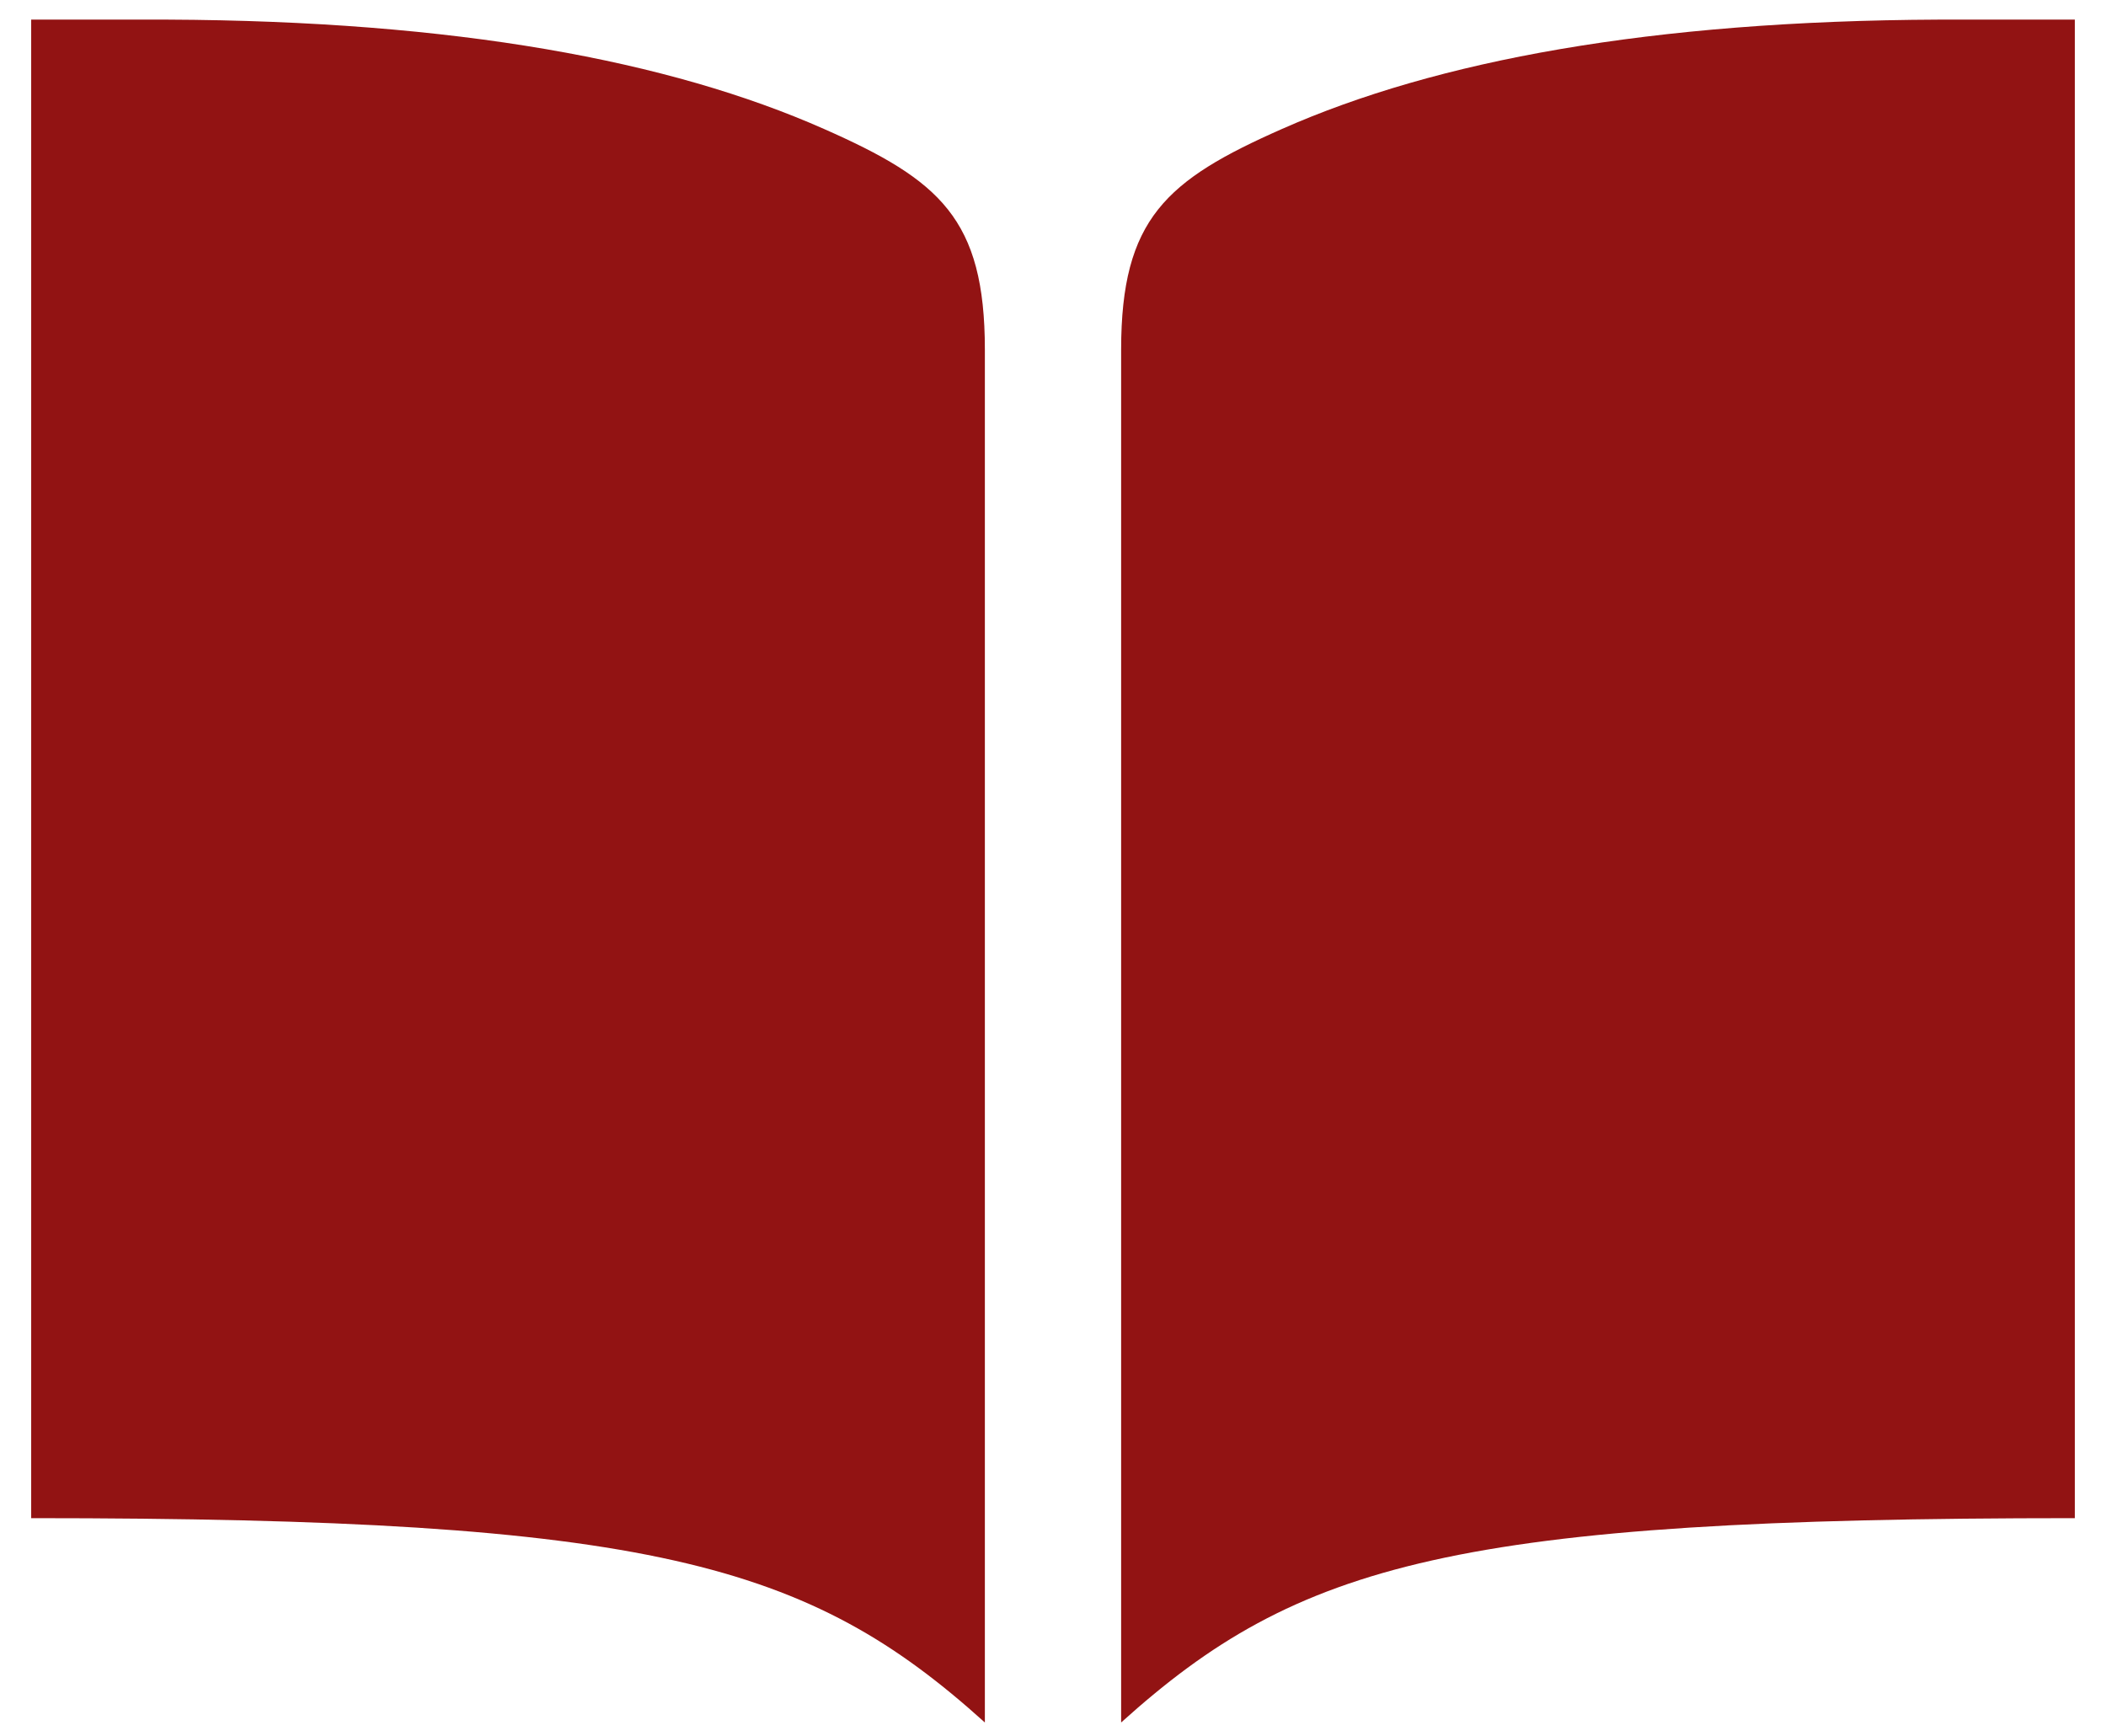 <svg width="57" height="47" viewBox="0 0 57 47" fill="none" xmlns="http://www.w3.org/2000/svg">
<path d="M52.469 0.531C44.678 0.565 38.886 1.637 34.695 3.492C31.567 4.874 30.344 5.921 30.344 9.465V46.625C35.134 42.304 39.385 41.094 56.156 41.094V0.531H52.469ZM4.531 0.531C12.322 0.565 18.114 1.637 22.305 3.492C25.433 4.874 26.656 5.921 26.656 9.465V46.625C21.866 42.304 17.615 41.094 0.844 41.094V0.531H4.531Z" fill="#921313"/>
</svg>
